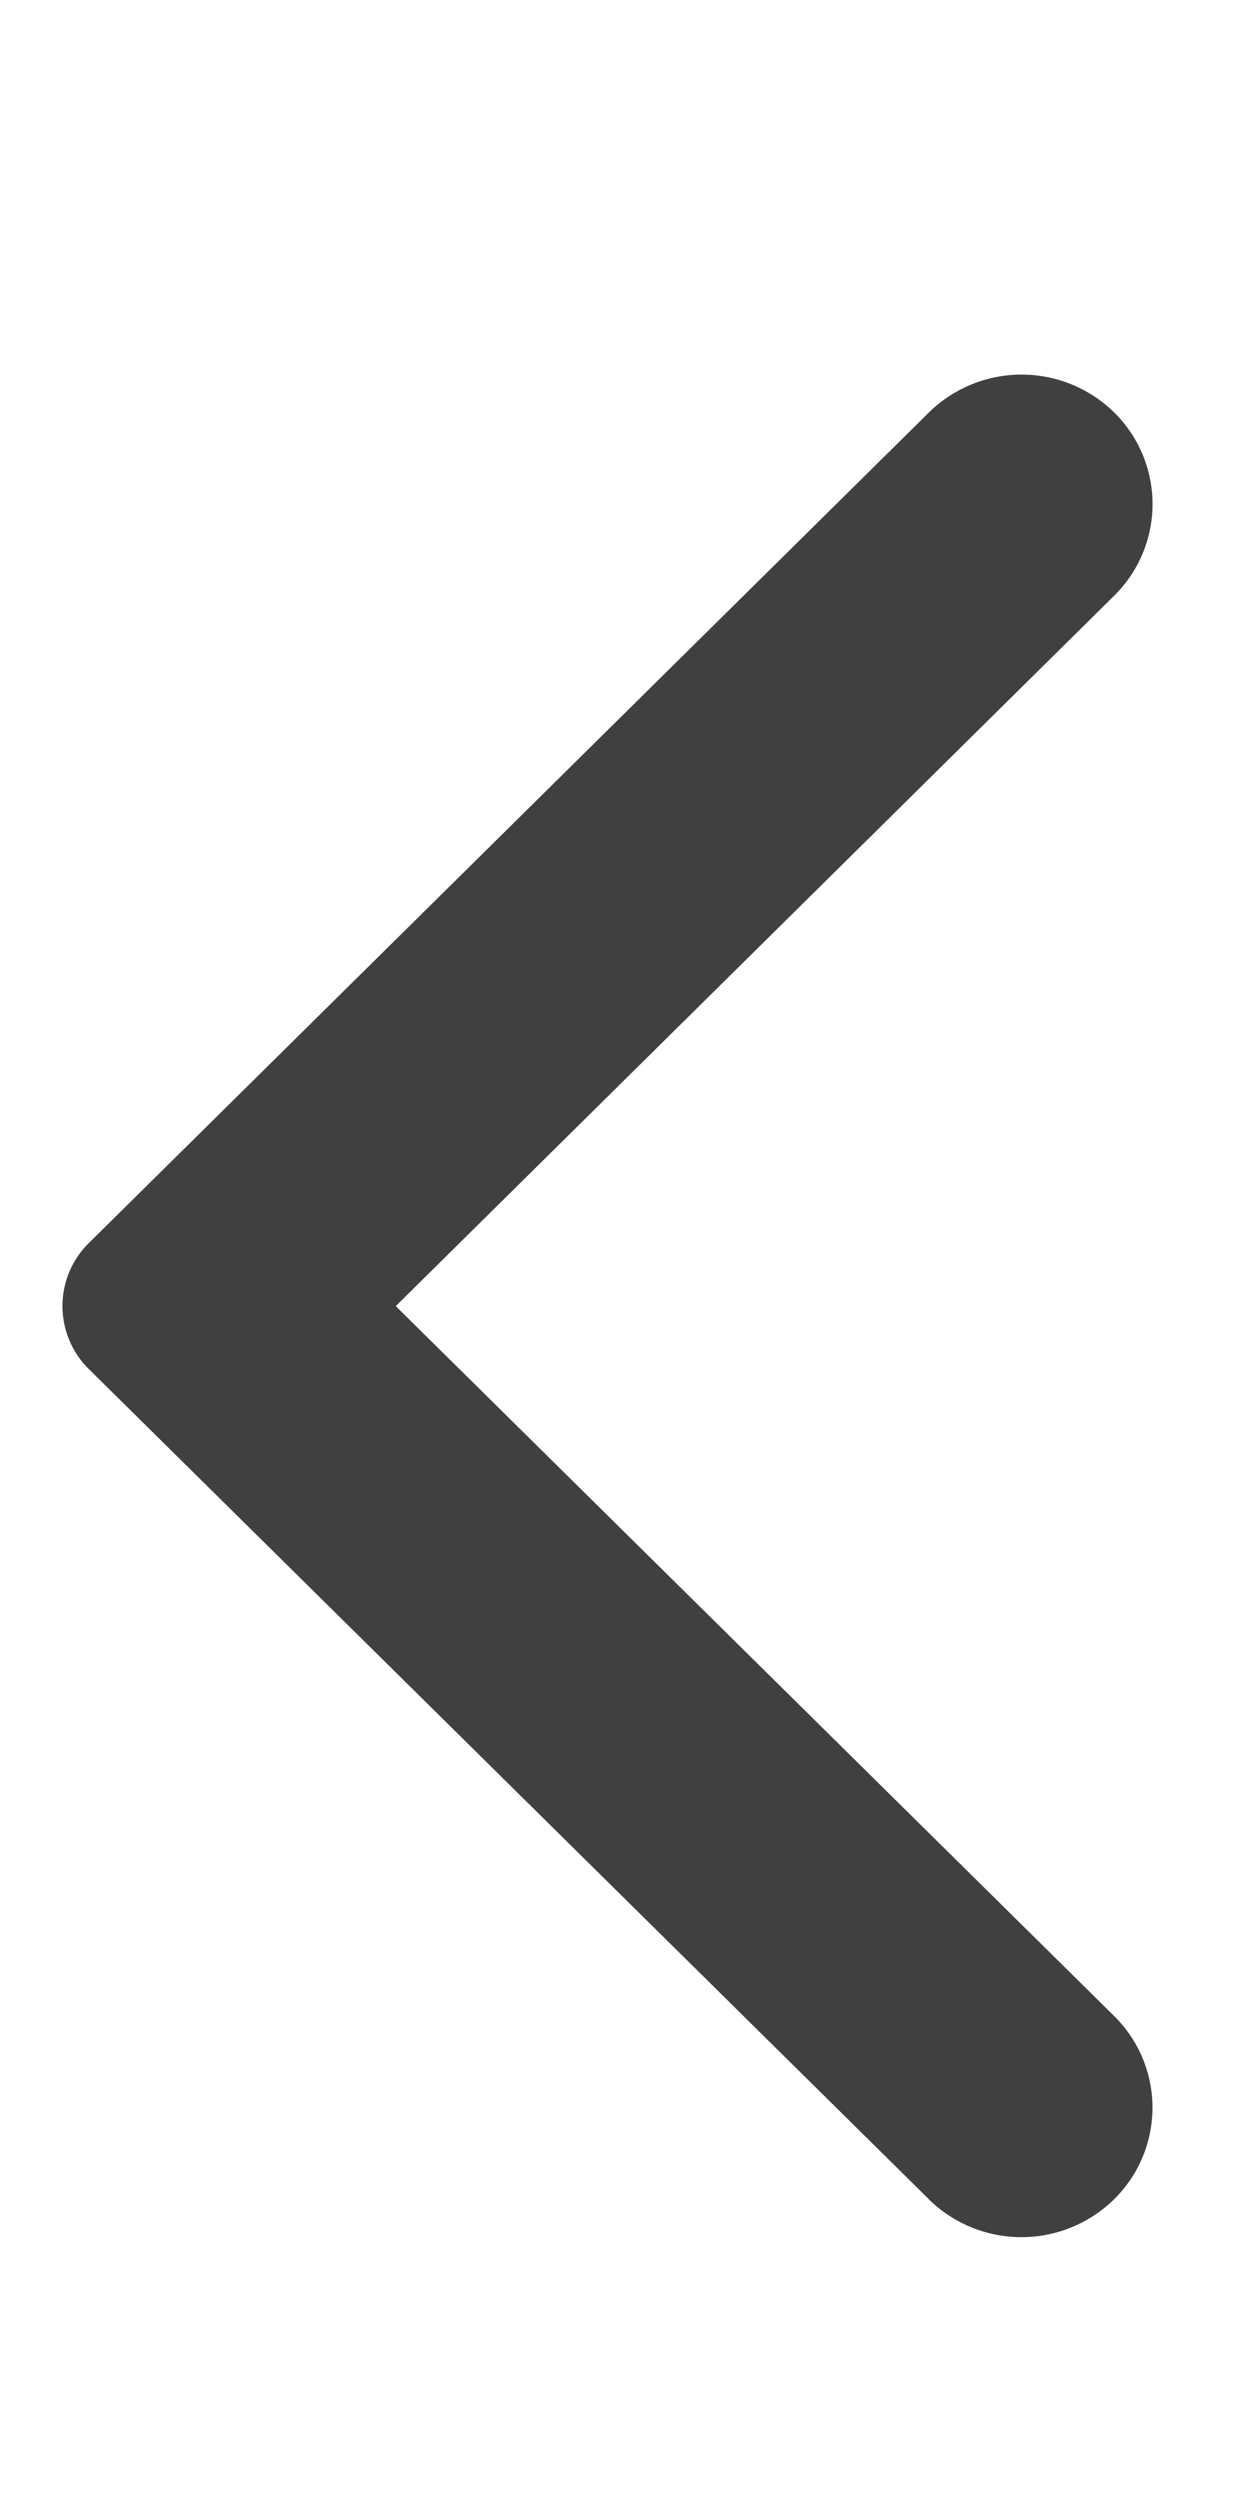 <svg xmlns="http://www.w3.org/2000/svg" width="10" height="20" viewBox="0 0 10 20">
    <defs>
        <clipPath id="prefix__clip-path">
            <path id="prefix__Rectangle_8254" fill="#404040" stroke="#0073b1" d="M0 0H10V20H0z" data-name="Rectangle 8254"/>
        </clipPath>
    </defs>
    <g id="prefix__Arrow_-_Left" clip-path="url(#prefix__clip-path)" data-name="Arrow - Left">
        <path id="prefix__Path_8982" fill="#404040" d="M6.931 14.594L.212 7.954a.708.708 0 0 1 0-1.011L6.931.3a1.058 1.058 0 0 1 1.483 0 1.029 1.029 0 0 1 0 1.465L2.666 7.449l5.747 5.679a1.029 1.029 0 0 1 0 1.466 1.058 1.058 0 0 1-1.483 0" data-name="Path 8982" transform="translate(.5 3)"/>
    </g>
</svg>
